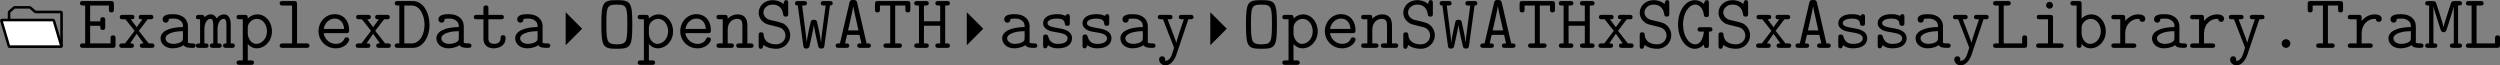 <?xml version='1.0' encoding='UTF-8'?>
<!-- This file was generated by dvisvgm 2.11.1 -->
<svg version='1.1' xmlns='http://www.w3.org/2000/svg' xmlns:xlink='http://www.w3.org/1999/xlink' width='546.424pt' height='14.277pt' viewBox='41.863 105.082 546.424 14.277'>
<rect x="41.863" y="105.082" width="546.424" height="14.277" fill="#808080" stroke="none"/>
<defs>
<path id='g28-46' d='M3.754-.669C3.754-1.064 3.431-1.351 3.084-1.351C2.702-1.351 2.403-1.052 2.403-.669C2.403-.311 2.714 0 3.072 0C3.467 0 3.754-.323 3.754-.669Z'/>
<path id='g28-65' d='M5.822-.347C5.822-.693 5.547-.693 5.153-.693L3.682-7.042C3.587-7.472 3.347-7.472 3.072-7.472C2.702-7.472 2.558-7.424 2.475-7.042L.992-.693C.598-.693 .323-.693 .323-.347S.646 0 .813 0H1.961C2.128 0 2.451 0 2.451-.347S2.164-.693 1.793-.693L2.104-2.032H4.041L4.352-.693C3.981-.693 3.694-.693 3.694-.347S4.017 0 4.184 0H5.332C5.499 0 5.822 0 5.822-.347ZM3.885-2.726H2.26C2.343-3.084 3.001-5.906 3.061-6.48H3.072C3.108-6.205 3.276-5.464 3.276-5.464L3.885-2.726Z'/>
<path id='g28-68' d='M5.691-3.587C5.691-5.499 4.698-7.305 3.108-7.305H.741C.574-7.305 .263-7.305 .263-6.958S.574-6.611 .741-6.611H.98V-.693H.741C.574-.693 .263-.693 .263-.347S.574 0 .741 0H3.12C4.663 0 5.691-1.698 5.691-3.587ZM4.914-3.599C4.914-2.152 4.208-.693 2.905-.693H1.757V-6.611H2.893C4.28-6.611 4.914-4.961 4.914-3.599Z'/>
<path id='g28-69' d='M5.894-.49V-1.459C5.894-1.674 5.894-1.949 5.511-1.949C5.117-1.949 5.117-1.686 5.117-1.459V-.693H1.925V-3.443H3.503C3.503-3.025 3.503-2.798 3.897-2.798C4.28-2.798 4.28-3.072 4.28-3.288V-4.292C4.28-4.507 4.28-4.782 3.897-4.782C3.503-4.782 3.503-4.555 3.503-4.136H1.925V-6.611H4.854V-6.025C4.854-5.81 4.854-5.535 5.236-5.535C5.631-5.535 5.631-5.798 5.631-6.025V-6.814C5.631-7.185 5.559-7.305 5.153-7.305H.825C.658-7.305 .335-7.305 .335-6.958S.658-6.611 .825-6.611H1.148V-.693H.825C.658-.693 .335-.693 .335-.347S.658 0 .825 0H5.416C5.81 0 5.894-.108 5.894-.49Z'/>
<path id='g28-71' d='M5.81-2.881C5.81-3.228 5.487-3.228 5.32-3.228H3.981C3.814-3.228 3.491-3.228 3.491-2.881S3.814-2.534 3.981-2.534H4.471C4.411-1.805 4.089-.55 3.108-.55C2.14-.55 1.219-1.853 1.219-3.646C1.219-5.487 2.176-6.755 3.12-6.755C3.694-6.755 4.328-6.3 4.483-5.105C4.519-4.806 4.746-4.806 4.866-4.806C5.26-4.806 5.26-5.021 5.26-5.26V-6.994C5.26-7.185 5.26-7.448 4.926-7.448C4.722-7.448 4.651-7.317 4.615-7.257L4.459-6.874C4.065-7.233 3.587-7.448 3.061-7.448C1.65-7.448 .442-5.834 .442-3.658C.442-1.447 1.662 .143 3.061 .143C3.575 .143 4.077-.072 4.483-.514C4.483-.203 4.483 .024 4.878 .024C5.26 .024 5.26-.227 5.26-.454V-2.534C5.499-2.534 5.81-2.534 5.81-2.881Z'/>
<path id='g28-72' d='M5.858-.347C5.858-.693 5.547-.693 5.38-.693H5.117V-6.611H5.38C5.547-6.611 5.858-6.611 5.858-6.958S5.559-7.305 5.38-7.305H4.077C3.909-7.305 3.587-7.305 3.587-6.958S3.909-6.611 4.077-6.611H4.34V-4.148H1.805V-6.611H2.068C2.236-6.611 2.558-6.611 2.558-6.958S2.236-7.305 2.068-7.305H.765C.586-7.305 .287-7.305 .287-6.958S.598-6.611 .765-6.611H1.028V-.693H.765C.598-.693 .287-.693 .287-.347S.586 0 .765 0H2.068C2.236 0 2.558 0 2.558-.347S2.236-.693 2.068-.693H1.805V-3.455H4.34V-.693H4.077C3.909-.693 3.587-.693 3.587-.347S3.909 0 4.077 0H5.38C5.559 0 5.858 0 5.858-.347Z'/>
<path id='g28-76' d='M5.727-.49V-1.47C5.727-1.674 5.727-1.949 5.344-1.949C4.949-1.949 4.949-1.686 4.949-1.47V-.693H2.068V-6.611H2.69C2.857-6.611 3.168-6.611 3.168-6.958S2.857-7.305 2.69-7.305H.897C.729-7.305 .406-7.305 .406-6.958S.729-6.611 .897-6.611H1.291V-.693H.897C.729-.693 .406-.693 .406-.347S.729 0 .897 0H5.248C5.643 0 5.727-.108 5.727-.49Z'/>
<path id='g28-77' d='M5.942-.347C5.942-.693 5.643-.693 5.332-.693V-6.611C5.643-6.611 5.942-6.611 5.942-6.958S5.619-7.305 5.452-7.305H4.818C4.352-7.305 4.28-7.161 4.184-6.85L3.491-4.71C3.335-4.22 3.144-3.646 3.072-3.252H3.061C2.965-3.85 1.925-6.982 1.901-7.03C1.769-7.305 1.53-7.305 1.327-7.305H.693C.526-7.305 .203-7.305 .203-6.958S.502-6.611 .813-6.611V-.693C.502-.693 .203-.693 .203-.347S.526 0 .693 0H1.602C1.769 0 2.092 0 2.092-.347S1.793-.693 1.482-.693V-6.468H1.494C1.566-6.097 1.602-5.966 1.745-5.535L2.594-2.869C2.618-2.774 2.726-2.439 3.072-2.439C3.216-2.439 3.419-2.534 3.515-2.75C3.575-2.929 4.651-6.276 4.663-6.444V-.693C4.352-.693 4.053-.693 4.053-.347S4.376 0 4.543 0H5.452C5.619 0 5.942 0 5.942-.347Z'/>
<path id='g28-79' d='M5.487-3.646C5.487-7.125 5.236-7.448 3.072-7.448S.658-7.125 .658-3.658C.658-.179 .909 .143 3.072 .143S5.487-.179 5.487-3.646ZM4.71-3.754C4.71-3.013 4.71-2.092 4.579-1.447C4.447-.837 4.184-.55 3.072-.55C1.985-.55 1.722-.837 1.59-1.387C1.435-1.997 1.435-3.072 1.435-3.754C1.435-4.519 1.435-5.368 1.566-5.942C1.733-6.599 2.092-6.755 3.072-6.755C4.017-6.755 4.4-6.611 4.567-5.978C4.71-5.416 4.71-4.483 4.71-3.754Z'/>
<path id='g28-83' d='M5.535-1.961C5.535-2.798 5.021-3.324 4.985-3.371C4.507-3.862 4.28-3.909 3.072-4.196L2.236-4.4C1.745-4.579 1.351-4.997 1.351-5.535C1.351-6.169 1.949-6.755 2.774-6.755C3.67-6.755 4.28-6.276 4.435-5.26C4.471-5.033 4.495-4.878 4.83-4.878C5.224-4.878 5.224-5.093 5.224-5.332V-6.994C5.224-7.185 5.224-7.448 4.89-7.448C4.639-7.448 4.615-7.352 4.471-6.85C3.885-7.364 3.204-7.448 2.786-7.448C1.518-7.448 .61-6.539 .61-5.487C.61-4.782 1.028-4.316 1.1-4.244C1.602-3.742 1.805-3.694 3.061-3.395C3.957-3.192 4.16-3.144 4.459-2.809C4.674-2.546 4.794-2.248 4.794-1.913C4.794-1.267 4.28-.55 3.335-.55C2.307-.55 1.447-.992 1.387-2.044C1.375-2.224 1.363-2.427 1.004-2.427C.61-2.427 .61-2.2 .61-1.961V-.311C.61-.12 .61 .143 .944 .143C1.196 .143 1.219 .048 1.363-.454C2.02 .06 2.845 .143 3.335 .143C4.686 .143 5.535-.897 5.535-1.961Z'/>
<path id='g28-84' d='M5.834-6.025V-6.814C5.834-7.185 5.762-7.305 5.356-7.305H.801C.406-7.305 .311-7.209 .311-6.814V-6.025C.311-5.81 .311-5.535 .693-5.535C1.088-5.535 1.088-5.798 1.088-6.025V-6.611H2.69V-.693H2.116C1.949-.693 1.638-.693 1.638-.347S1.949 0 2.116 0H4.041C4.208 0 4.519 0 4.519-.347S4.208-.693 4.041-.693H3.467V-6.611H5.057V-6.025C5.057-5.81 5.057-5.535 5.44-5.535C5.834-5.535 5.834-5.798 5.834-6.025Z'/>
<path id='g28-87' d='M6.013-6.958C6.013-7.305 5.691-7.305 5.523-7.305H4.639C4.471-7.305 4.148-7.305 4.148-6.958S4.471-6.611 4.639-6.611H4.914L4.4-2.738C4.316-2.056 4.208-1.315 4.196-.861H4.184C4.125-1.71 3.563-4.077 3.563-4.077C3.479-4.388 3.18-4.388 3.072-4.388S2.714-4.388 2.606-4.136C2.558-4.029 2.02-1.662 1.961-.861H1.949C1.937-1.184 1.913-1.351 1.853-1.829L1.243-6.611H1.506C1.674-6.611 1.997-6.611 1.997-6.958S1.674-7.305 1.506-7.305H.622C.454-7.305 .132-7.305 .132-6.958S.478-6.611 .55-6.611H.562L1.423-.359C1.459-.12 1.482 .108 1.889 .108C2.008 .108 2.26 .108 2.367-.167C2.391-.239 3.013-2.953 3.061-3.539H3.072C3.12-2.989 3.742-.239 3.79-.132C3.909 .108 4.136 .108 4.256 .108C4.663 .108 4.686-.132 4.722-.347L5.583-6.611C5.667-6.611 6.013-6.611 6.013-6.958Z'/>
<path id='g28-97' d='M6.085-.347C6.085-.693 5.774-.693 5.607-.693C5.296-.693 5.057-.717 4.89-.789V-3.395C4.89-4.304 4.208-5.26 2.594-5.26C2.092-5.26 .933-5.26 .933-4.435C.933-4.113 1.16-3.933 1.423-3.933C1.494-3.933 1.889-3.957 1.901-4.459C1.901-4.519 1.913-4.531 2.164-4.555C2.307-4.567 2.463-4.567 2.606-4.567C2.881-4.567 3.288-4.567 3.682-4.268C4.113-3.933 4.113-3.599 4.113-3.252C3.407-3.228 2.714-3.18 1.973-2.941C1.375-2.738 .61-2.307 .61-1.494C.61-.646 1.363 .072 2.475 .072C2.857 .072 3.599 .012 4.22-.418C4.459-.024 5.057 0 5.511 0C5.798 0 6.085 0 6.085-.347ZM4.113-1.578C4.113-1.303 4.113-1.052 3.622-.825C3.204-.622 2.642-.622 2.606-.622C1.901-.622 1.387-1.004 1.387-1.494C1.387-2.2 2.666-2.606 4.113-2.606V-1.578Z'/>
<path id='g28-98' d='M5.703-2.582C5.703-4.053 4.698-5.224 3.455-5.224C2.582-5.224 2.032-4.698 1.925-4.579V-6.814C1.925-7.185 1.853-7.305 1.447-7.305H.658C.49-7.305 .179-7.305 .179-6.958S.49-6.611 .658-6.611H1.148V-.49C1.148-.275 1.148 0 1.542 0C1.925 0 1.925-.251 1.925-.598C2.212-.275 2.654 .072 3.324 .072C4.591 .072 5.703-1.064 5.703-2.582ZM4.926-2.582C4.926-1.435 4.113-.622 3.264-.622C2.367-.622 1.925-1.638 1.925-2.236V-3.18C1.925-3.862 2.594-4.531 3.371-4.531C4.232-4.531 4.926-3.658 4.926-2.582Z'/>
<path id='g28-101' d='M5.452-1.303C5.452-1.375 5.428-1.638 5.057-1.638C4.83-1.638 4.758-1.554 4.686-1.375C4.388-.681 3.61-.622 3.383-.622C2.391-.622 1.602-1.375 1.47-2.295H4.973C5.224-2.295 5.452-2.295 5.452-2.738C5.452-4.136 4.663-5.26 3.168-5.26C1.781-5.26 .669-4.065 .669-2.606C.669-1.1 1.877 .072 3.347 .072C4.89 .072 5.452-.992 5.452-1.303ZM4.663-2.953H1.482C1.638-3.969 2.415-4.567 3.168-4.567C4.364-4.567 4.615-3.551 4.663-2.953Z'/>
<path id='g28-105' d='M5.272-.347C5.272-.693 4.961-.693 4.794-.693H3.61V-4.663C3.61-5.033 3.539-5.153 3.132-5.153H1.554C1.387-5.153 1.076-5.153 1.076-4.806S1.387-4.459 1.554-4.459H2.833V-.693H1.47C1.303-.693 .98-.693 .98-.347S1.303 0 1.47 0H4.794C4.961 0 5.272 0 5.272-.347ZM3.61-6.647C3.61-6.946 3.371-7.185 3.072-7.185S2.534-6.946 2.534-6.647S2.774-6.109 3.072-6.109S3.61-6.348 3.61-6.647Z'/>
<path id='g28-108' d='M5.404-.347C5.404-.693 5.093-.693 4.926-.693H3.467V-6.814C3.467-7.185 3.395-7.305 2.989-7.305H1.231C1.064-7.305 .753-7.305 .753-6.958S1.064-6.611 1.231-6.611H2.69V-.693H1.231C1.064-.693 .753-.693 .753-.347S1.064 0 1.231 0H4.926C5.093 0 5.404 0 5.404-.347Z'/>
<path id='g28-109' d='M6.061-.347C6.061-.693 5.786-.693 5.416-.693V-3.622C5.416-3.885 5.416-5.224 4.364-5.224C3.945-5.224 3.539-5.033 3.216-4.591C3.144-4.77 2.881-5.224 2.307-5.224C1.769-5.224 1.399-4.878 1.303-4.77C1.291-5.153 1.04-5.153 .825-5.153H.466C.299-5.153-.012-5.153-.012-4.806S.263-4.459 .634-4.459V-.693C.251-.693-.012-.693-.012-.347S.299 0 .466 0H1.47C1.638 0 1.949 0 1.949-.347S1.674-.693 1.303-.693V-2.893C1.303-3.897 1.733-4.531 2.26-4.531C2.594-4.531 2.69-4.113 2.69-3.551V-.693C2.487-.693 2.164-.693 2.164-.347S2.487 0 2.654 0H3.527C3.694 0 4.005 0 4.005-.347S3.73-.693 3.359-.693V-2.893C3.359-3.897 3.79-4.531 4.316-4.531C4.651-4.531 4.746-4.113 4.746-3.551V-.693C4.543-.693 4.22-.693 4.22-.347S4.543 0 4.71 0H5.583C5.75 0 6.061 0 6.061-.347Z'/>
<path id='g28-110' d='M5.966-.347C5.966-.693 5.655-.693 5.487-.693H4.997V-3.503C4.997-4.674 4.447-5.224 3.467-5.224C2.654-5.224 2.128-4.77 1.925-4.543C1.925-4.985 1.925-5.153 1.447-5.153H.658C.49-5.153 .179-5.153 .179-4.806S.49-4.459 .658-4.459H1.148V-.693H.658C.49-.693 .179-.693 .179-.347S.49 0 .658 0H2.415C2.582 0 2.893 0 2.893-.347S2.582-.693 2.415-.693H1.925V-2.857C1.925-4.017 2.738-4.531 3.383-4.531C4.077-4.531 4.22-4.136 4.22-3.455V-.693H3.73C3.563-.693 3.252-.693 3.252-.347S3.563 0 3.73 0H5.487C5.655 0 5.966 0 5.966-.347Z'/>
<path id='g28-112' d='M5.703-2.582C5.703-4.053 4.698-5.224 3.455-5.224C2.582-5.224 2.032-4.698 1.925-4.579C1.925-4.973 1.925-5.153 1.447-5.153H.658C.49-5.153 .179-5.153 .179-4.806S.49-4.459 .658-4.459H1.148V1.961H.658C.49 1.961 .179 1.961 .179 2.307S.49 2.654 .658 2.654H2.415C2.582 2.654 2.893 2.654 2.893 2.307S2.582 1.961 2.415 1.961H1.925V-.598C2.212-.275 2.654 .072 3.324 .072C4.591 .072 5.703-1.064 5.703-2.582ZM4.926-2.582C4.926-1.435 4.113-.622 3.264-.622C2.367-.622 1.925-1.638 1.925-2.236V-3.18C1.925-3.862 2.594-4.531 3.371-4.531C4.232-4.531 4.926-3.658 4.926-2.582Z'/>
<path id='g28-114' d='M5.715-4.519C5.715-5.033 5.212-5.224 4.615-5.224C3.814-5.224 3.132-4.866 2.582-4.196V-4.663C2.582-5.033 2.511-5.153 2.104-5.153H.897C.729-5.153 .418-5.153 .418-4.806S.729-4.459 .897-4.459H1.805V-.693H.897C.729-.693 .418-.693 .418-.347S.729 0 .897 0H3.838C4.005 0 4.316 0 4.316-.347S4.005-.693 3.838-.693H2.582V-2.26C2.582-3.682 3.587-4.531 4.603-4.531C4.663-4.531 4.734-4.531 4.794-4.519C4.83-4.089 5.165-4.053 5.248-4.053C5.523-4.053 5.715-4.256 5.715-4.519Z'/>
<path id='g28-115' d='M5.368-1.482C5.368-2.726 3.885-2.977 3.312-3.061C2.26-3.24 1.542-3.359 1.542-3.862C1.542-4.184 1.913-4.567 3.037-4.567C4.172-4.567 4.22-4.029 4.244-3.718C4.268-3.479 4.483-3.443 4.627-3.443C5.021-3.443 5.021-3.658 5.021-3.897V-4.806C5.021-4.997 5.021-5.26 4.686-5.26C4.4-5.26 4.328-4.973 4.328-4.973C3.85-5.26 3.3-5.26 3.061-5.26C1.112-5.26 .849-4.268 .849-3.862C.849-3.371 1.136-3.037 1.542-2.809C1.925-2.594 2.271-2.534 3.252-2.379C3.718-2.295 4.674-2.14 4.674-1.482C4.674-1.04 4.268-.622 3.156-.622C2.391-.622 1.889-.921 1.638-1.781C1.578-1.949 1.542-2.08 1.243-2.08C.849-2.08 .849-1.853 .849-1.614V-.383C.849-.191 .849 .072 1.184 .072C1.327 .072 1.435 .072 1.614-.418C2.164 .036 2.786 .072 3.156 .072C5.368 .072 5.368-1.363 5.368-1.482Z'/>
<path id='g28-116' d='M5.26-1.47C5.26-1.71 5.26-1.973 4.866-1.973C4.483-1.973 4.483-1.71 4.483-1.459C4.471-.741 3.79-.622 3.515-.622C2.582-.622 2.582-1.219 2.582-1.506V-4.459H4.519C4.686-4.459 4.997-4.459 4.997-4.806S4.686-5.153 4.519-5.153H2.582V-6.133C2.582-6.348 2.582-6.623 2.2-6.623C1.805-6.623 1.805-6.348 1.805-6.133V-5.153H.789C.622-5.153 .299-5.153 .299-4.806S.61-4.459 .777-4.459H1.805V-1.447C1.805-.335 2.57 .072 3.431 .072C4.077 .072 5.26-.251 5.26-1.47Z'/>
<path id='g28-120' d='M5.81-.347C5.81-.693 5.499-.693 5.332-.693H4.914L3.371-2.654L4.746-4.459H5.165C5.332-4.459 5.643-4.459 5.643-4.806S5.332-5.153 5.165-5.153H3.838C3.67-5.153 3.359-5.153 3.359-4.806S3.646-4.459 3.933-4.459L3.037-3.228L2.116-4.459C2.391-4.459 2.678-4.459 2.678-4.806S2.367-5.153 2.2-5.153H.873C.705-5.153 .395-5.153 .395-4.806S.705-4.459 .873-4.459H1.291L2.714-2.654L1.219-.693H.813C.646-.693 .323-.693 .323-.347S.646 0 .813 0H2.128C2.295 0 2.606 0 2.606-.347S2.331-.693 2.008-.693L3.037-2.2L4.113-.693C3.814-.693 3.527-.693 3.527-.347S3.838 0 4.005 0H5.332C5.499 0 5.81 0 5.81-.347Z'/>
<path id='g28-121' d='M5.87-4.806C5.87-5.153 5.547-5.153 5.38-5.153H4.065C3.897-5.153 3.575-5.153 3.575-4.806S3.897-4.459 4.065-4.459H4.364C4.029-3.479 3.347-1.482 3.18-.801H3.168C3.108-1.064 3.061-1.196 2.941-1.518L1.829-4.459H2.104C2.271-4.459 2.594-4.459 2.594-4.806S2.271-5.153 2.104-5.153H.789C.622-5.153 .299-5.153 .299-4.806S.622-4.459 .789-4.459H1.112L2.786-.155C2.833-.036 2.833 0 2.833 0S2.523 1.064 2.343 1.399C2.271 1.518 1.973 2.08 1.399 2.02C1.411 1.985 1.447 1.913 1.447 1.781C1.447 1.506 1.255 1.315 .98 1.315C.681 1.315 .502 1.518 .502 1.793C.502 2.248 .885 2.726 1.482 2.726C2.642 2.726 3.156 1.184 3.192 1.088L5.069-4.459H5.38C5.547-4.459 5.87-4.459 5.87-4.806Z'/>
</defs>
<g id='page1' transform='matrix(1.4 0 0 1.4 0 0)'>
<path d='M31.418 82.332H39.406C39.465 82.332 39.512 82.285 39.512 82.227V77.027C39.512 76.973 39.465 76.926 39.406 76.926H35.516C35.461 76.926 35.379 76.895 35.336 76.859L34.672 76.273C34.629 76.234 34.547 76.207 34.492 76.207H32.238C32.184 76.207 32.102 76.234 32.059 76.273L31.395 76.859C31.352 76.895 31.316 76.973 31.316 77.027V82.227C31.316 82.285 31.363 82.332 31.418 82.332Z' stroke='#000' fill='none' stroke-width='.399'/>
<path d='M31.418 82.332H39.406C39.465 82.332 39.496 82.285 39.48 82.23L38.312 78.285C38.293 78.23 38.234 78.188 38.18 78.188H30.191C30.133 78.188 30.102 78.23 30.117 78.285L31.285 82.23C31.305 82.285 31.363 82.332 31.418 82.332Z' fill='#fff'/>
<path d='M31.418 82.332H39.406C39.465 82.332 39.496 82.285 39.48 82.23L38.312 78.285C38.293 78.23 38.234 78.188 38.18 78.188H30.191C30.133 78.188 30.102 78.23 30.117 78.285L31.285 82.23C31.305 82.285 31.363 82.332 31.418 82.332Z' stroke='#000' fill='none' stroke-width='.399' stroke-miterlimit='10'/>
<use x='42.051' y='82.53' xlink:href='#g28-69'/>
<use x='48.203' y='82.53' xlink:href='#g28-120'/>
<use x='54.355' y='82.53' xlink:href='#g28-97'/>
<use x='60.507' y='82.53' xlink:href='#g28-109'/>
<use x='66.658' y='82.53' xlink:href='#g28-112'/>
<use x='72.81' y='82.53' xlink:href='#g28-108'/>
<use x='78.962' y='82.53' xlink:href='#g28-101'/>
<use x='85.114' y='82.53' xlink:href='#g28-120'/>
<use x='91.266' y='82.53' xlink:href='#g28-68'/>
<use x='97.418' y='82.53' xlink:href='#g28-97'/>
<use x='103.57' y='82.53' xlink:href='#g28-116'/>
<use x='109.722' y='82.53' xlink:href='#g28-97'/>
<path d='M118.215 82.117L120.789 79.543L118.215 76.973Z'/>
<use x='123.13' y='82.53' xlink:href='#g28-79'/>
<use x='129.282' y='82.53' xlink:href='#g28-112'/>
<use x='135.434' y='82.53' xlink:href='#g28-101'/>
<use x='141.586' y='82.53' xlink:href='#g28-110'/>
<use x='147.738' y='82.53' xlink:href='#g28-83'/>
<use x='153.89' y='82.53' xlink:href='#g28-87'/>
<use x='160.042' y='82.53' xlink:href='#g28-65'/>
<use x='166.193' y='82.53' xlink:href='#g28-84'/>
<use x='172.345' y='82.53' xlink:href='#g28-72'/>
<path d='M180.84 82.117L183.41 79.543L180.84 76.973Z'/>
<use x='185.753' y='82.53' xlink:href='#g28-97'/>
<use x='191.905' y='82.53' xlink:href='#g28-115'/>
<use x='198.057' y='82.53' xlink:href='#g28-115'/>
<use x='204.209' y='82.53' xlink:href='#g28-97'/>
<use x='210.361' y='82.53' xlink:href='#g28-121'/>
<path d='M218.855 82.117L221.426 79.543L218.855 76.973Z'/>
<use x='223.769' y='82.53' xlink:href='#g28-79'/>
<use x='229.921' y='82.53' xlink:href='#g28-112'/>
<use x='236.073' y='82.53' xlink:href='#g28-101'/>
<use x='242.225' y='82.53' xlink:href='#g28-110'/>
<use x='248.377' y='82.53' xlink:href='#g28-83'/>
<use x='254.529' y='82.53' xlink:href='#g28-87'/>
<use x='260.681' y='82.53' xlink:href='#g28-65'/>
<use x='266.832' y='82.53' xlink:href='#g28-84'/>
<use x='272.984' y='82.53' xlink:href='#g28-72'/>
<use x='279.136' y='82.53' xlink:href='#g28-120'/>
<use x='285.288' y='82.53' xlink:href='#g28-83'/>
<use x='291.44' y='82.53' xlink:href='#g28-71'/>
<use x='297.592' y='82.53' xlink:href='#g28-83'/>
<use x='303.744' y='82.53' xlink:href='#g28-120'/>
<use x='309.896' y='82.53' xlink:href='#g28-65'/>
<use x='316.048' y='82.53' xlink:href='#g28-115'/>
<use x='322.2' y='82.53' xlink:href='#g28-115'/>
<use x='328.352' y='82.53' xlink:href='#g28-97'/>
<use x='334.504' y='82.53' xlink:href='#g28-121'/>
<use x='340.656' y='82.53' xlink:href='#g28-76'/>
<use x='346.808' y='82.53' xlink:href='#g28-105'/>
<use x='352.96' y='82.53' xlink:href='#g28-98'/>
<use x='359.111' y='82.53' xlink:href='#g28-114'/>
<use x='365.263' y='82.53' xlink:href='#g28-97'/>
<use x='371.415' y='82.53' xlink:href='#g28-114'/>
<use x='377.567' y='82.53' xlink:href='#g28-121'/>
<use x='383.719' y='82.53' xlink:href='#g28-46'/>
<use x='389.871' y='82.53' xlink:href='#g28-84'/>
<use x='396.023' y='82.53' xlink:href='#g28-114'/>
<use x='402.175' y='82.53' xlink:href='#g28-97'/>
<use x='408.327' y='82.53' xlink:href='#g28-77'/>
<use x='414.479' y='82.53' xlink:href='#g28-76'/>
</g>
</svg>